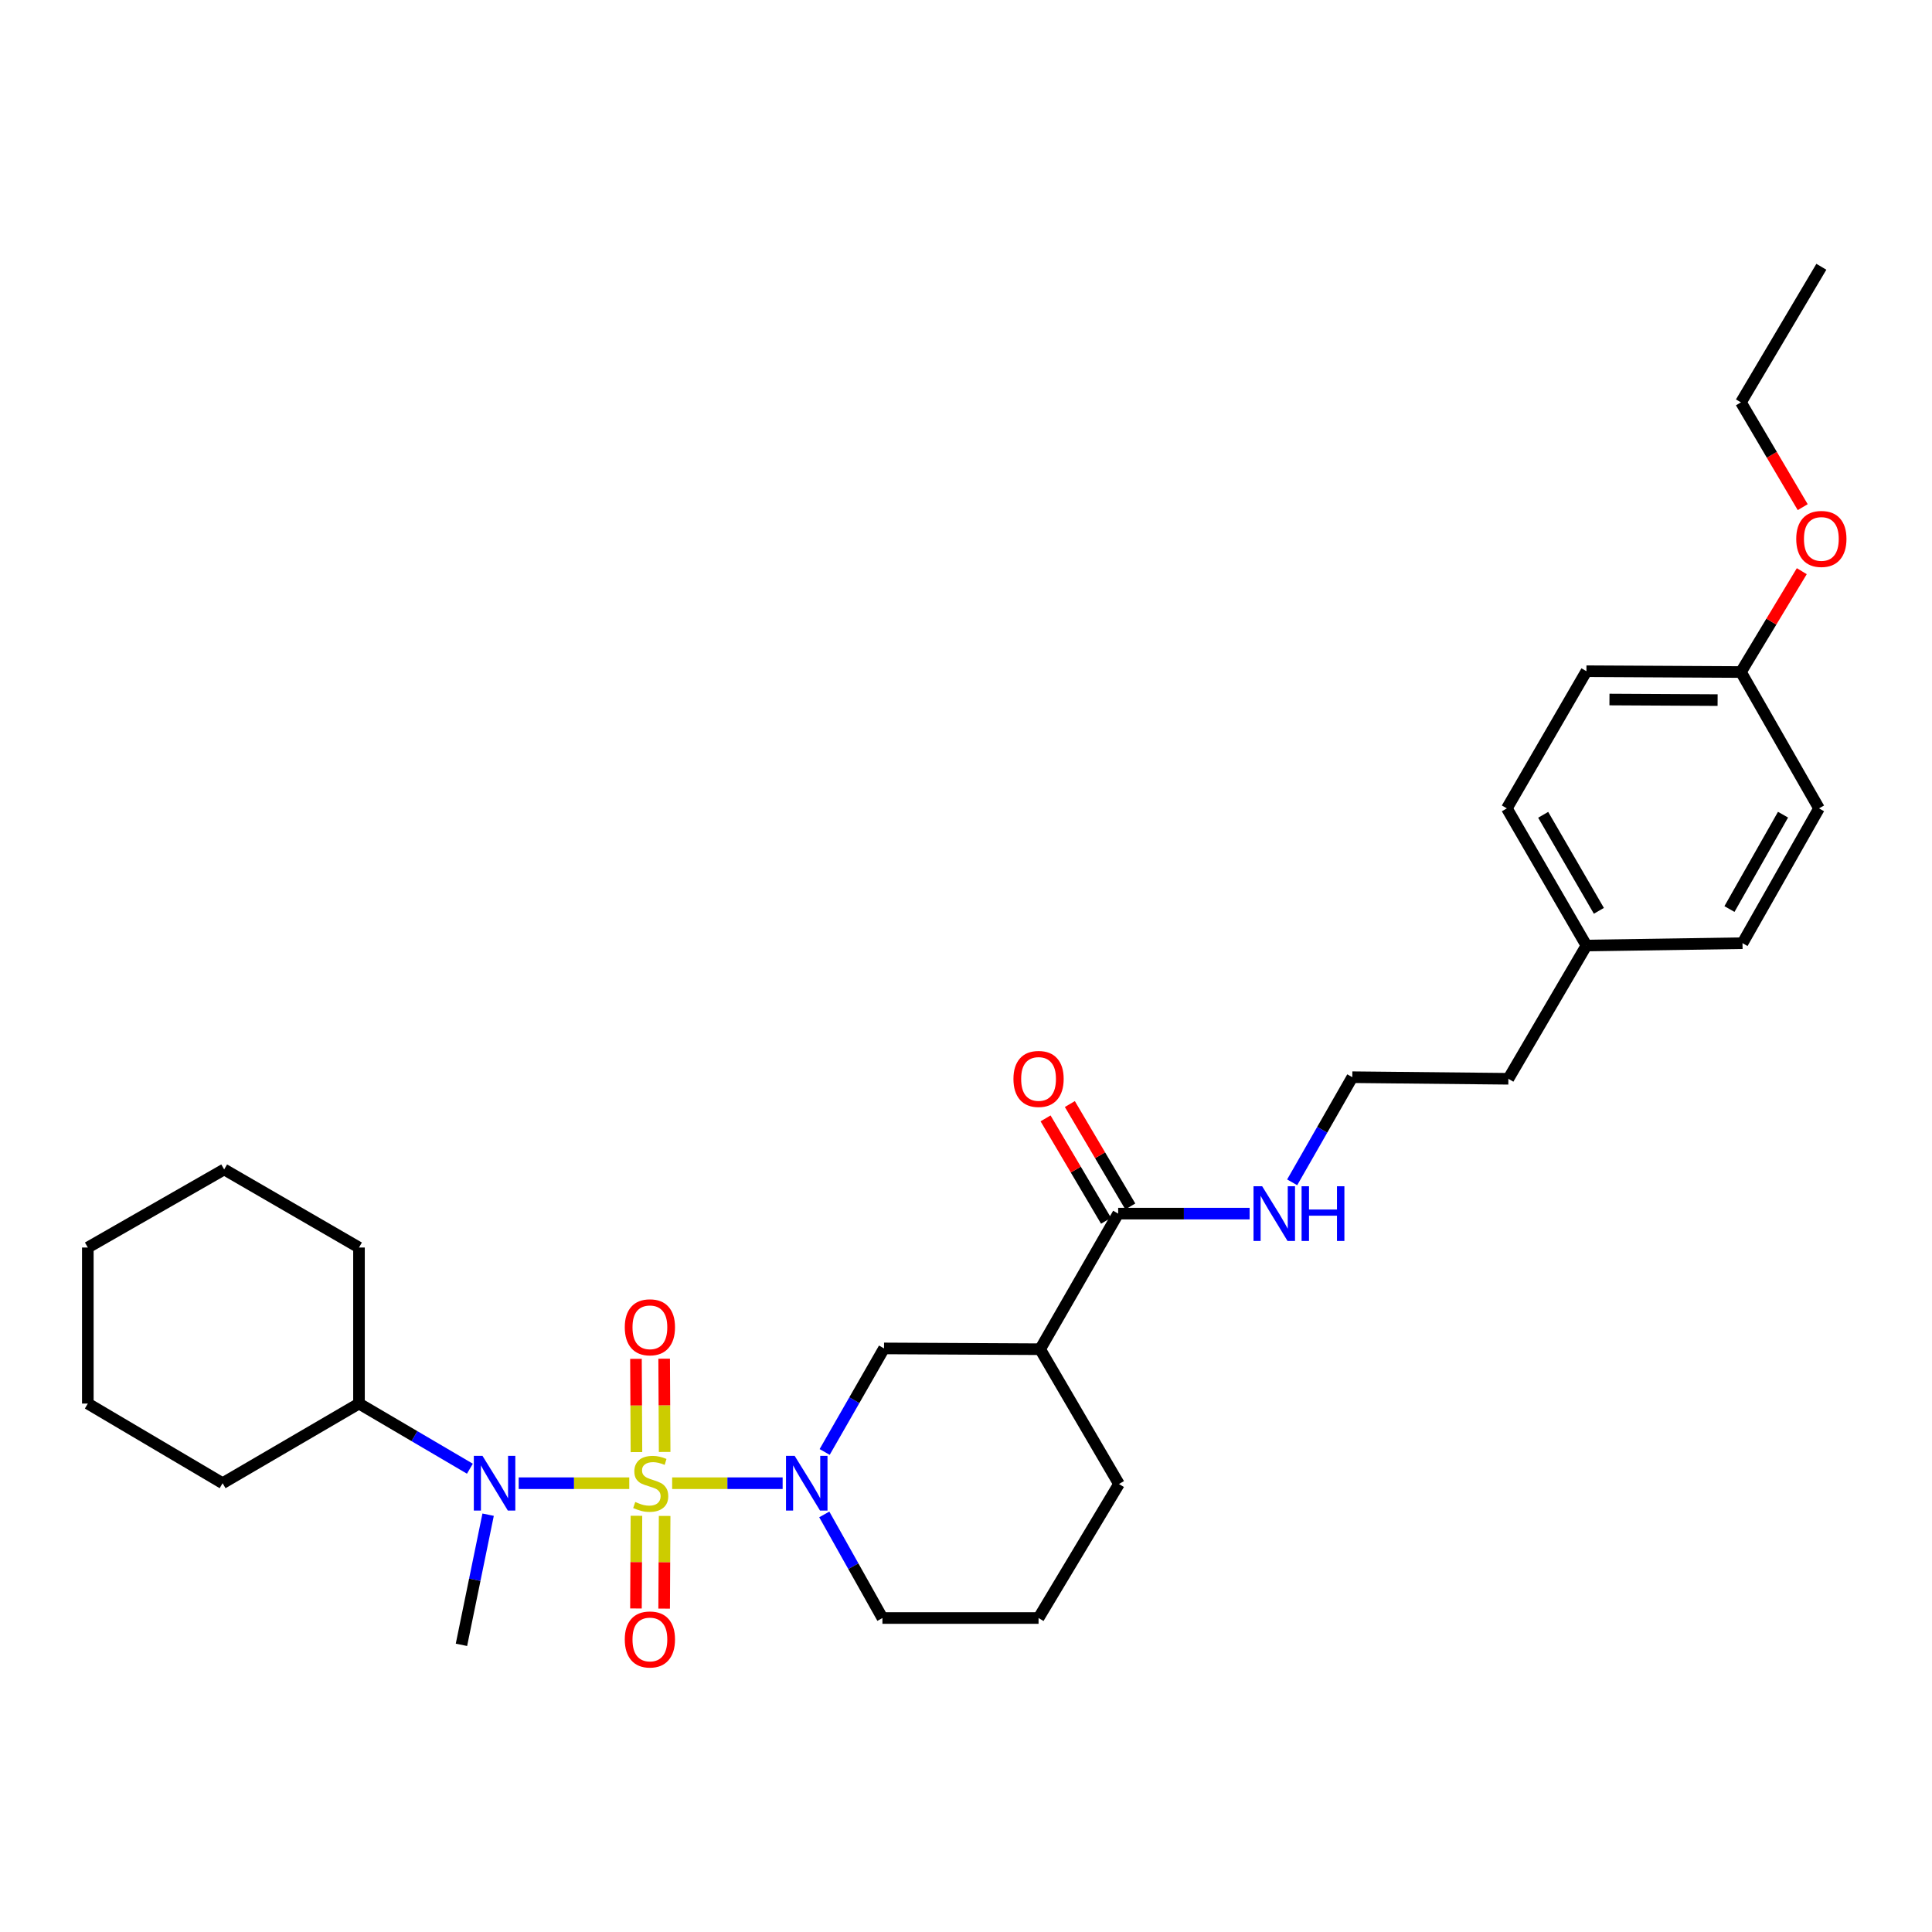 <?xml version='1.0' encoding='iso-8859-1'?>
<svg version='1.1' baseProfile='full'
              xmlns='http://www.w3.org/2000/svg'
                      xmlns:rdkit='http://www.rdkit.org/xml'
                      xmlns:xlink='http://www.w3.org/1999/xlink'
                  xml:space='preserve'
width='1000px' height='1000px' viewBox='0 0 1000 1000'>
<!-- END OF HEADER -->
<rect style='opacity:1.0;fill:#FFFFFF;stroke:none' width='1000' height='1000' x='0' y='0'> </rect>
<path class='bond-0' d='M 347.905,767.703 L 376.498,767.703' style='fill:none;fill-rule:evenodd;stroke:#CCCC00;stroke-width:6px;stroke-linecap:butt;stroke-linejoin:miter;stroke-opacity:1' />
<path class='bond-0' d='M 376.498,767.703 L 405.091,767.703' style='fill:none;fill-rule:evenodd;stroke:#0000FF;stroke-width:6px;stroke-linecap:butt;stroke-linejoin:miter;stroke-opacity:1' />
<path class='bond-1' d='M 325.706,767.703 L 297.09,767.703' style='fill:none;fill-rule:evenodd;stroke:#CCCC00;stroke-width:6px;stroke-linecap:butt;stroke-linejoin:miter;stroke-opacity:1' />
<path class='bond-1' d='M 297.09,767.703 L 268.473,767.703' style='fill:none;fill-rule:evenodd;stroke:#0000FF;stroke-width:6px;stroke-linecap:butt;stroke-linejoin:miter;stroke-opacity:1' />
<path class='bond-5' d='M 344.019,751.525 L 343.893,727.392' style='fill:none;fill-rule:evenodd;stroke:#CCCC00;stroke-width:6px;stroke-linecap:butt;stroke-linejoin:miter;stroke-opacity:1' />
<path class='bond-5' d='M 343.893,727.392 L 343.767,703.258' style='fill:none;fill-rule:evenodd;stroke:#FF0000;stroke-width:6px;stroke-linecap:butt;stroke-linejoin:miter;stroke-opacity:1' />
<path class='bond-5' d='M 329.425,751.601 L 329.299,727.468' style='fill:none;fill-rule:evenodd;stroke:#CCCC00;stroke-width:6px;stroke-linecap:butt;stroke-linejoin:miter;stroke-opacity:1' />
<path class='bond-5' d='M 329.299,727.468 L 329.173,703.334' style='fill:none;fill-rule:evenodd;stroke:#FF0000;stroke-width:6px;stroke-linecap:butt;stroke-linejoin:miter;stroke-opacity:1' />
<path class='bond-6' d='M 329.421,784.565 L 329.296,808.556' style='fill:none;fill-rule:evenodd;stroke:#CCCC00;stroke-width:6px;stroke-linecap:butt;stroke-linejoin:miter;stroke-opacity:1' />
<path class='bond-6' d='M 329.296,808.556 L 329.171,832.547' style='fill:none;fill-rule:evenodd;stroke:#FF0000;stroke-width:6px;stroke-linecap:butt;stroke-linejoin:miter;stroke-opacity:1' />
<path class='bond-6' d='M 344.015,784.641 L 343.889,808.632' style='fill:none;fill-rule:evenodd;stroke:#CCCC00;stroke-width:6px;stroke-linecap:butt;stroke-linejoin:miter;stroke-opacity:1' />
<path class='bond-6' d='M 343.889,808.632 L 343.764,832.623' style='fill:none;fill-rule:evenodd;stroke:#FF0000;stroke-width:6px;stroke-linecap:butt;stroke-linejoin:miter;stroke-opacity:1' />
<path class='bond-3' d='M 426.843,751.533 L 442.205,724.735' style='fill:none;fill-rule:evenodd;stroke:#0000FF;stroke-width:6px;stroke-linecap:butt;stroke-linejoin:miter;stroke-opacity:1' />
<path class='bond-3' d='M 442.205,724.735 L 457.568,697.938' style='fill:none;fill-rule:evenodd;stroke:#000000;stroke-width:6px;stroke-linecap:butt;stroke-linejoin:miter;stroke-opacity:1' />
<path class='bond-10' d='M 426.644,783.864 L 441.692,810.674' style='fill:none;fill-rule:evenodd;stroke:#0000FF;stroke-width:6px;stroke-linecap:butt;stroke-linejoin:miter;stroke-opacity:1' />
<path class='bond-10' d='M 441.692,810.674 L 456.741,837.484' style='fill:none;fill-rule:evenodd;stroke:#000000;stroke-width:6px;stroke-linecap:butt;stroke-linejoin:miter;stroke-opacity:1' />
<path class='bond-8' d='M 243.216,760.2 L 214.514,743.342' style='fill:none;fill-rule:evenodd;stroke:#0000FF;stroke-width:6px;stroke-linecap:butt;stroke-linejoin:miter;stroke-opacity:1' />
<path class='bond-8' d='M 214.514,743.342 L 185.812,726.484' style='fill:none;fill-rule:evenodd;stroke:#000000;stroke-width:6px;stroke-linecap:butt;stroke-linejoin:miter;stroke-opacity:1' />
<path class='bond-14' d='M 252.651,783.998 L 245.747,817.681' style='fill:none;fill-rule:evenodd;stroke:#0000FF;stroke-width:6px;stroke-linecap:butt;stroke-linejoin:miter;stroke-opacity:1' />
<path class='bond-14' d='M 245.747,817.681 L 238.843,851.364' style='fill:none;fill-rule:evenodd;stroke:#000000;stroke-width:6px;stroke-linecap:butt;stroke-linejoin:miter;stroke-opacity:1' />
<path class='bond-2' d='M 538.367,698.351 L 457.568,697.938' style='fill:none;fill-rule:evenodd;stroke:#000000;stroke-width:6px;stroke-linecap:butt;stroke-linejoin:miter;stroke-opacity:1' />
<path class='bond-4' d='M 538.367,698.351 L 578.759,628.165' style='fill:none;fill-rule:evenodd;stroke:#000000;stroke-width:6px;stroke-linecap:butt;stroke-linejoin:miter;stroke-opacity:1' />
<path class='bond-30' d='M 538.367,698.351 L 579.18,768.125' style='fill:none;fill-rule:evenodd;stroke:#000000;stroke-width:6px;stroke-linecap:butt;stroke-linejoin:miter;stroke-opacity:1' />
<path class='bond-7' d='M 585.042,624.455 L 569.396,597.953' style='fill:none;fill-rule:evenodd;stroke:#000000;stroke-width:6px;stroke-linecap:butt;stroke-linejoin:miter;stroke-opacity:1' />
<path class='bond-7' d='M 569.396,597.953 L 553.75,571.452' style='fill:none;fill-rule:evenodd;stroke:#FF0000;stroke-width:6px;stroke-linecap:butt;stroke-linejoin:miter;stroke-opacity:1' />
<path class='bond-7' d='M 572.475,631.874 L 556.829,605.372' style='fill:none;fill-rule:evenodd;stroke:#000000;stroke-width:6px;stroke-linecap:butt;stroke-linejoin:miter;stroke-opacity:1' />
<path class='bond-7' d='M 556.829,605.372 L 541.183,578.871' style='fill:none;fill-rule:evenodd;stroke:#FF0000;stroke-width:6px;stroke-linecap:butt;stroke-linejoin:miter;stroke-opacity:1' />
<path class='bond-9' d='M 578.759,628.165 L 612.778,628.165' style='fill:none;fill-rule:evenodd;stroke:#000000;stroke-width:6px;stroke-linecap:butt;stroke-linejoin:miter;stroke-opacity:1' />
<path class='bond-9' d='M 612.778,628.165 L 646.798,628.165' style='fill:none;fill-rule:evenodd;stroke:#0000FF;stroke-width:6px;stroke-linecap:butt;stroke-linejoin:miter;stroke-opacity:1' />
<path class='bond-23' d='M 185.812,726.484 L 185.812,645.717' style='fill:none;fill-rule:evenodd;stroke:#000000;stroke-width:6px;stroke-linecap:butt;stroke-linejoin:miter;stroke-opacity:1' />
<path class='bond-24' d='M 185.812,726.484 L 115.22,767.703' style='fill:none;fill-rule:evenodd;stroke:#000000;stroke-width:6px;stroke-linecap:butt;stroke-linejoin:miter;stroke-opacity:1' />
<path class='bond-19' d='M 668.822,611.971 L 684.386,584.764' style='fill:none;fill-rule:evenodd;stroke:#0000FF;stroke-width:6px;stroke-linecap:butt;stroke-linejoin:miter;stroke-opacity:1' />
<path class='bond-19' d='M 684.386,584.764 L 699.95,557.556' style='fill:none;fill-rule:evenodd;stroke:#000000;stroke-width:6px;stroke-linecap:butt;stroke-linejoin:miter;stroke-opacity:1' />
<path class='bond-21' d='M 456.741,837.484 L 537.556,837.484' style='fill:none;fill-rule:evenodd;stroke:#000000;stroke-width:6px;stroke-linecap:butt;stroke-linejoin:miter;stroke-opacity:1' />
<path class='bond-11' d='M 901.105,347.839 L 821.133,347.418' style='fill:none;fill-rule:evenodd;stroke:#000000;stroke-width:6px;stroke-linecap:butt;stroke-linejoin:miter;stroke-opacity:1' />
<path class='bond-11' d='M 889.032,362.369 L 833.052,362.074' style='fill:none;fill-rule:evenodd;stroke:#000000;stroke-width:6px;stroke-linecap:butt;stroke-linejoin:miter;stroke-opacity:1' />
<path class='bond-20' d='M 901.105,347.839 L 916.856,321.741' style='fill:none;fill-rule:evenodd;stroke:#000000;stroke-width:6px;stroke-linecap:butt;stroke-linejoin:miter;stroke-opacity:1' />
<path class='bond-20' d='M 916.856,321.741 L 932.606,295.643' style='fill:none;fill-rule:evenodd;stroke:#FF0000;stroke-width:6px;stroke-linecap:butt;stroke-linejoin:miter;stroke-opacity:1' />
<path class='bond-32' d='M 901.105,347.839 L 941.521,418.415' style='fill:none;fill-rule:evenodd;stroke:#000000;stroke-width:6px;stroke-linecap:butt;stroke-linejoin:miter;stroke-opacity:1' />
<path class='bond-12' d='M 821.133,489.413 L 780.733,558.375' style='fill:none;fill-rule:evenodd;stroke:#000000;stroke-width:6px;stroke-linecap:butt;stroke-linejoin:miter;stroke-opacity:1' />
<path class='bond-17' d='M 821.133,489.413 L 901.916,488.188' style='fill:none;fill-rule:evenodd;stroke:#000000;stroke-width:6px;stroke-linecap:butt;stroke-linejoin:miter;stroke-opacity:1' />
<path class='bond-18' d='M 821.133,489.413 L 779.947,418.415' style='fill:none;fill-rule:evenodd;stroke:#000000;stroke-width:6px;stroke-linecap:butt;stroke-linejoin:miter;stroke-opacity:1' />
<path class='bond-18' d='M 827.578,471.44 L 798.748,421.742' style='fill:none;fill-rule:evenodd;stroke:#000000;stroke-width:6px;stroke-linecap:butt;stroke-linejoin:miter;stroke-opacity:1' />
<path class='bond-13' d='M 579.18,768.125 L 537.556,837.484' style='fill:none;fill-rule:evenodd;stroke:#000000;stroke-width:6px;stroke-linecap:butt;stroke-linejoin:miter;stroke-opacity:1' />
<path class='bond-15' d='M 941.521,418.415 L 901.916,488.188' style='fill:none;fill-rule:evenodd;stroke:#000000;stroke-width:6px;stroke-linecap:butt;stroke-linejoin:miter;stroke-opacity:1' />
<path class='bond-15' d='M 922.889,421.677 L 895.165,470.518' style='fill:none;fill-rule:evenodd;stroke:#000000;stroke-width:6px;stroke-linecap:butt;stroke-linejoin:miter;stroke-opacity:1' />
<path class='bond-16' d='M 821.133,347.418 L 779.947,418.415' style='fill:none;fill-rule:evenodd;stroke:#000000;stroke-width:6px;stroke-linecap:butt;stroke-linejoin:miter;stroke-opacity:1' />
<path class='bond-22' d='M 699.95,557.556 L 780.733,558.375' style='fill:none;fill-rule:evenodd;stroke:#000000;stroke-width:6px;stroke-linecap:butt;stroke-linejoin:miter;stroke-opacity:1' />
<path class='bond-25' d='M 933.079,262.5 L 917.092,235.384' style='fill:none;fill-rule:evenodd;stroke:#FF0000;stroke-width:6px;stroke-linecap:butt;stroke-linejoin:miter;stroke-opacity:1' />
<path class='bond-25' d='M 917.092,235.384 L 901.105,208.268' style='fill:none;fill-rule:evenodd;stroke:#000000;stroke-width:6px;stroke-linecap:butt;stroke-linejoin:miter;stroke-opacity:1' />
<path class='bond-28' d='M 185.812,645.717 L 116.03,605.301' style='fill:none;fill-rule:evenodd;stroke:#000000;stroke-width:6px;stroke-linecap:butt;stroke-linejoin:miter;stroke-opacity:1' />
<path class='bond-27' d='M 115.22,767.703 L 45.455,726.484' style='fill:none;fill-rule:evenodd;stroke:#000000;stroke-width:6px;stroke-linecap:butt;stroke-linejoin:miter;stroke-opacity:1' />
<path class='bond-26' d='M 901.105,208.268 L 942.729,138.082' style='fill:none;fill-rule:evenodd;stroke:#000000;stroke-width:6px;stroke-linecap:butt;stroke-linejoin:miter;stroke-opacity:1' />
<path class='bond-29' d='M 45.455,726.484 L 45.455,645.717' style='fill:none;fill-rule:evenodd;stroke:#000000;stroke-width:6px;stroke-linecap:butt;stroke-linejoin:miter;stroke-opacity:1' />
<path class='bond-31' d='M 116.03,605.301 L 45.455,645.717' style='fill:none;fill-rule:evenodd;stroke:#000000;stroke-width:6px;stroke-linecap:butt;stroke-linejoin:miter;stroke-opacity:1' />
<path  class='atom-0' d='M 328.806 777.423
Q 329.126 777.543, 330.446 778.103
Q 331.766 778.663, 333.206 779.023
Q 334.686 779.343, 336.126 779.343
Q 338.806 779.343, 340.366 778.063
Q 341.926 776.743, 341.926 774.463
Q 341.926 772.903, 341.126 771.943
Q 340.366 770.983, 339.166 770.463
Q 337.966 769.943, 335.966 769.343
Q 333.446 768.583, 331.926 767.863
Q 330.446 767.143, 329.366 765.623
Q 328.326 764.103, 328.326 761.543
Q 328.326 757.983, 330.726 755.783
Q 333.166 753.583, 337.966 753.583
Q 341.246 753.583, 344.966 755.143
L 344.046 758.223
Q 340.646 756.823, 338.086 756.823
Q 335.326 756.823, 333.806 757.983
Q 332.286 759.103, 332.326 761.063
Q 332.326 762.583, 333.086 763.503
Q 333.886 764.423, 335.006 764.943
Q 336.166 765.463, 338.086 766.063
Q 340.646 766.863, 342.166 767.663
Q 343.686 768.463, 344.766 770.103
Q 345.886 771.703, 345.886 774.463
Q 345.886 778.383, 343.246 780.503
Q 340.646 782.583, 336.286 782.583
Q 333.766 782.583, 331.846 782.023
Q 329.966 781.503, 327.726 780.583
L 328.806 777.423
' fill='#CCCC00'/>
<path  class='atom-1' d='M 411.313 753.543
L 420.593 768.543
Q 421.513 770.023, 422.993 772.703
Q 424.473 775.383, 424.553 775.543
L 424.553 753.543
L 428.313 753.543
L 428.313 781.863
L 424.433 781.863
L 414.473 765.463
Q 413.313 763.543, 412.073 761.343
Q 410.873 759.143, 410.513 758.463
L 410.513 781.863
L 406.833 781.863
L 406.833 753.543
L 411.313 753.543
' fill='#0000FF'/>
<path  class='atom-2' d='M 249.73 753.543
L 259.01 768.543
Q 259.93 770.023, 261.41 772.703
Q 262.89 775.383, 262.97 775.543
L 262.97 753.543
L 266.73 753.543
L 266.73 781.863
L 262.85 781.863
L 252.89 765.463
Q 251.73 763.543, 250.49 761.343
Q 249.29 759.143, 248.93 758.463
L 248.93 781.863
L 245.25 781.863
L 245.25 753.543
L 249.73 753.543
' fill='#0000FF'/>
<path  class='atom-6' d='M 323.385 687
Q 323.385 680.2, 326.745 676.4
Q 330.105 672.6, 336.385 672.6
Q 342.665 672.6, 346.025 676.4
Q 349.385 680.2, 349.385 687
Q 349.385 693.88, 345.985 697.8
Q 342.585 701.68, 336.385 701.68
Q 330.145 701.68, 326.745 697.8
Q 323.385 693.92, 323.385 687
M 336.385 698.48
Q 340.705 698.48, 343.025 695.6
Q 345.385 692.68, 345.385 687
Q 345.385 681.44, 343.025 678.64
Q 340.705 675.8, 336.385 675.8
Q 332.065 675.8, 329.705 678.6
Q 327.385 681.4, 327.385 687
Q 327.385 692.72, 329.705 695.6
Q 332.065 698.48, 336.385 698.48
' fill='#FF0000'/>
<path  class='atom-7' d='M 323.385 848.582
Q 323.385 841.782, 326.745 837.982
Q 330.105 834.182, 336.385 834.182
Q 342.665 834.182, 346.025 837.982
Q 349.385 841.782, 349.385 848.582
Q 349.385 855.462, 345.985 859.382
Q 342.585 863.262, 336.385 863.262
Q 330.145 863.262, 326.745 859.382
Q 323.385 855.502, 323.385 848.582
M 336.385 860.062
Q 340.705 860.062, 343.025 857.182
Q 345.385 854.262, 345.385 848.582
Q 345.385 843.022, 343.025 840.222
Q 340.705 837.382, 336.385 837.382
Q 332.065 837.382, 329.705 840.182
Q 327.385 842.982, 327.385 848.582
Q 327.385 854.302, 329.705 857.182
Q 332.065 860.062, 336.385 860.062
' fill='#FF0000'/>
<path  class='atom-8' d='M 524.556 558.455
Q 524.556 551.655, 527.916 547.855
Q 531.276 544.055, 537.556 544.055
Q 543.836 544.055, 547.196 547.855
Q 550.556 551.655, 550.556 558.455
Q 550.556 565.335, 547.156 569.255
Q 543.756 573.135, 537.556 573.135
Q 531.316 573.135, 527.916 569.255
Q 524.556 565.375, 524.556 558.455
M 537.556 569.935
Q 541.876 569.935, 544.196 567.055
Q 546.556 564.135, 546.556 558.455
Q 546.556 552.895, 544.196 550.095
Q 541.876 547.255, 537.556 547.255
Q 533.236 547.255, 530.876 550.055
Q 528.556 552.855, 528.556 558.455
Q 528.556 564.175, 530.876 567.055
Q 533.236 569.935, 537.556 569.935
' fill='#FF0000'/>
<path  class='atom-10' d='M 653.298 614.005
L 662.578 629.005
Q 663.498 630.485, 664.978 633.165
Q 666.458 635.845, 666.538 636.005
L 666.538 614.005
L 670.298 614.005
L 670.298 642.325
L 666.418 642.325
L 656.458 625.925
Q 655.298 624.005, 654.058 621.805
Q 652.858 619.605, 652.498 618.925
L 652.498 642.325
L 648.818 642.325
L 648.818 614.005
L 653.298 614.005
' fill='#0000FF'/>
<path  class='atom-10' d='M 673.698 614.005
L 677.538 614.005
L 677.538 626.045
L 692.018 626.045
L 692.018 614.005
L 695.858 614.005
L 695.858 642.325
L 692.018 642.325
L 692.018 629.245
L 677.538 629.245
L 677.538 642.325
L 673.698 642.325
L 673.698 614.005
' fill='#0000FF'/>
<path  class='atom-21' d='M 929.729 278.949
Q 929.729 272.149, 933.089 268.349
Q 936.449 264.549, 942.729 264.549
Q 949.009 264.549, 952.369 268.349
Q 955.729 272.149, 955.729 278.949
Q 955.729 285.829, 952.329 289.749
Q 948.929 293.629, 942.729 293.629
Q 936.489 293.629, 933.089 289.749
Q 929.729 285.869, 929.729 278.949
M 942.729 290.429
Q 947.049 290.429, 949.369 287.549
Q 951.729 284.629, 951.729 278.949
Q 951.729 273.389, 949.369 270.589
Q 947.049 267.749, 942.729 267.749
Q 938.409 267.749, 936.049 270.549
Q 933.729 273.349, 933.729 278.949
Q 933.729 284.669, 936.049 287.549
Q 938.409 290.429, 942.729 290.429
' fill='#FF0000'/>
</svg>
